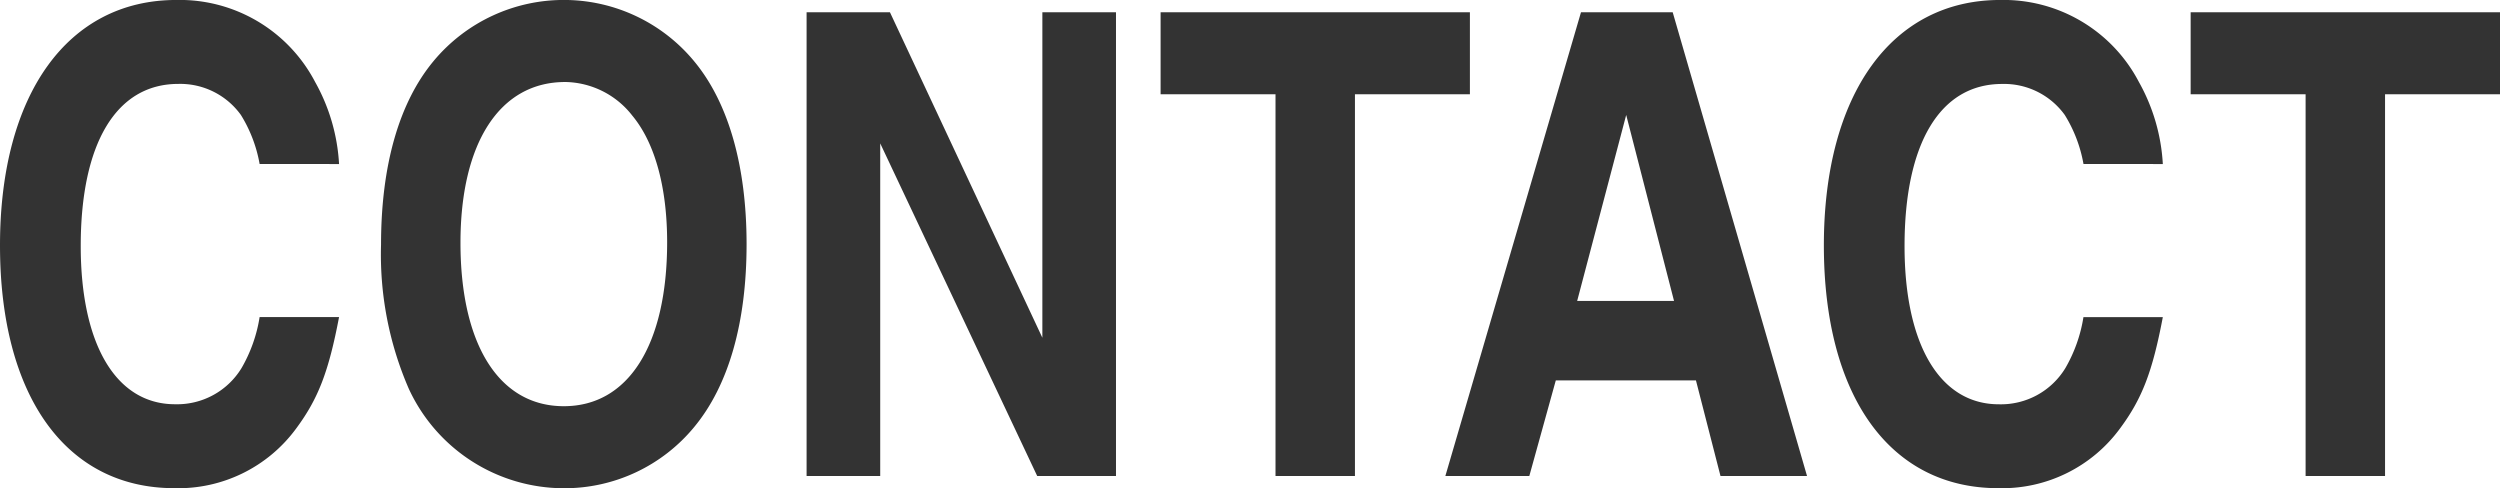 <svg xmlns="http://www.w3.org/2000/svg" width="209.034" height="40.824" viewBox="0 0 209.034 40.824">
  <path id="パス_2222" data-name="パス 2222" d="M-75.492-26.082a15.792,15.792,0,0,0-2-6.858A12.775,12.775,0,0,0-89.1-39.8c-9.072,0-14.742,7.884-14.742,20.52,0,12.582,5.508,20.3,14.58,20.3A12.225,12.225,0,0,0-79.056-4c1.836-2.484,2.7-4.752,3.564-9.288h-6.642a12.33,12.33,0,0,1-1.512,4.266,6.308,6.308,0,0,1-5.562,3.024c-4.914,0-7.884-4.968-7.884-13.23,0-8.586,2.97-13.554,8.154-13.554A6.253,6.253,0,0,1-83.7-30.186a11.6,11.6,0,0,1,1.566,4.1ZM-56.484-39.8a14.16,14.16,0,0,0-11.124,5.13c-2.862,3.456-4.374,8.694-4.374,15.336A28.148,28.148,0,0,0-69.66-7.29,14.3,14.3,0,0,0-56.7,1.026,14.053,14.053,0,0,0-45.792-4.1c2.862-3.456,4.374-8.694,4.374-15.282,0-6.534-1.512-11.826-4.374-15.282A14.123,14.123,0,0,0-56.484-39.8Zm-.108,6.858a7.243,7.243,0,0,1,5.616,2.808c1.89,2.268,2.916,5.994,2.916,10.584,0,8.586-3.24,13.716-8.64,13.716s-8.64-5.13-8.64-13.662C-65.34-27.864-62.046-32.94-56.592-32.94Zm39.906,21.384L-29.43-38.772H-36.4V0h6.156V-27.81L-17.118,0h6.588V-38.772h-6.156ZM9.45-31.914h9.612v-6.858H-6.8v6.858H2.808V0H9.45ZM26.244-7.992H37.962L40.014,0H47.25L36.018-38.772H28.35L17.01,0h7.02ZM32.13-30.186l4,15.552h-8.1ZM77-26.082a15.792,15.792,0,0,0-2-6.858A12.775,12.775,0,0,0,63.4-39.8c-9.072,0-14.742,7.884-14.742,20.52,0,12.582,5.508,20.3,14.58,20.3A12.225,12.225,0,0,0,73.44-4C75.276-6.48,76.14-8.748,77-13.284H70.362A12.33,12.33,0,0,1,68.85-9.018a6.308,6.308,0,0,1-5.562,3.024c-4.914,0-7.884-4.968-7.884-13.23,0-8.586,2.97-13.554,8.154-13.554A6.253,6.253,0,0,1,68.8-30.186a11.6,11.6,0,0,1,1.566,4.1ZM95.58-31.914h9.612v-6.858H79.326v6.858h9.612V0H95.58Z" transform="translate(103.842 39.798)" fill="#333"/>
</svg>
